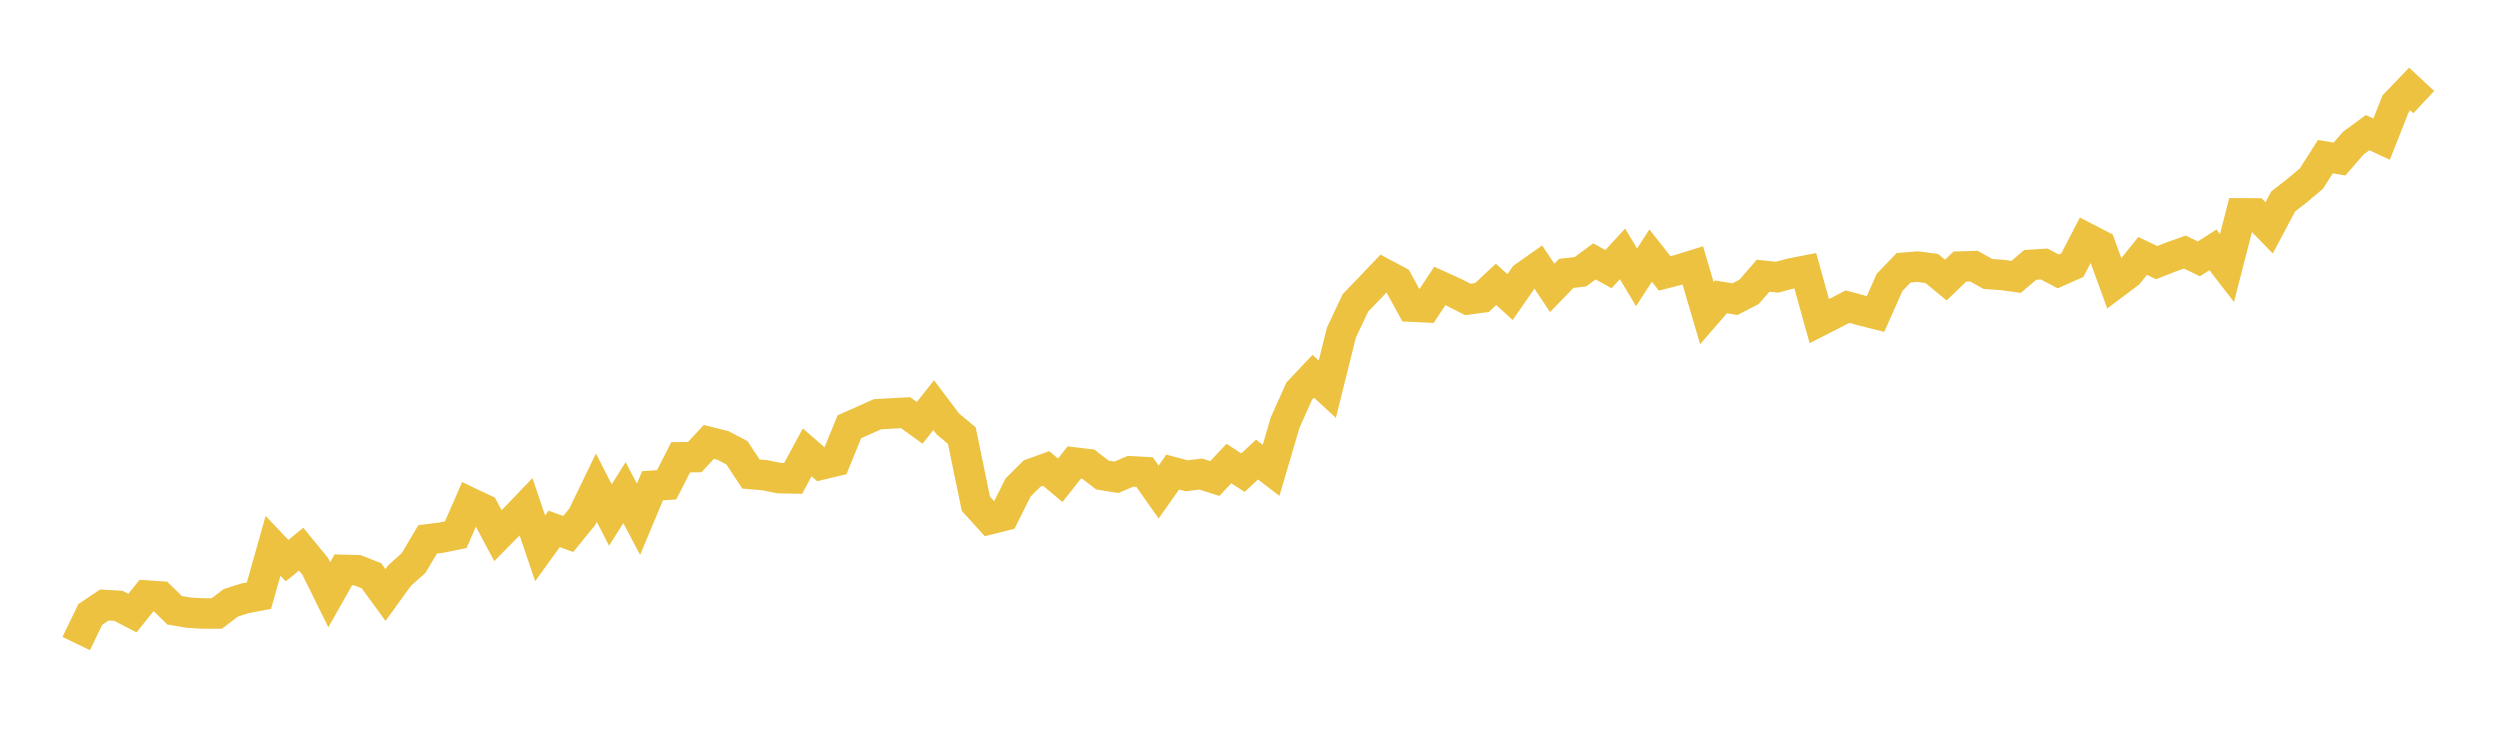 <svg width="164" height="48" xmlns="http://www.w3.org/2000/svg" xmlns:xlink="http://www.w3.org/1999/xlink"><path fill="none" stroke="rgb(237,194,64)" stroke-width="2" d="M5,42.218L5.922,40.309L6.844,39.688L7.766,39.741L8.689,40.22L9.611,39.066L10.533,39.129L11.455,40.036L12.377,40.191L13.299,40.245L14.222,40.245L15.144,39.542L16.066,39.251L16.988,39.076L17.91,35.808L18.832,36.777L19.754,36.026L20.677,37.151L21.599,39.013L22.521,37.384L23.443,37.408L24.365,37.767L25.287,39.032L26.21,37.757L27.132,36.933L28.054,35.381L28.976,35.264L29.898,35.076L30.82,32.969L31.743,33.407L32.665,35.141L33.587,34.208L34.509,33.246L35.431,35.971L36.353,34.696L37.275,35.03L38.198,33.898L39.12,31.991L40.042,33.784L40.964,32.318L41.886,34.063L42.808,31.865L43.731,31.803L44.653,29.999L45.575,29.985L46.497,28.99L47.419,29.22L48.341,29.701L49.263,31.095L50.186,31.177L51.108,31.364L52.03,31.383L52.952,29.677L53.874,30.475L54.796,30.254L55.719,27.995L56.641,27.585L57.563,27.174L58.485,27.121L59.407,27.072L60.329,27.738L61.251,26.579L62.174,27.806L63.096,28.574L64.018,33.046L64.94,34.06L65.862,33.828L66.784,31.982L67.707,31.064L68.629,30.731L69.551,31.504L70.473,30.34L71.395,30.45L72.317,31.162L73.24,31.308L74.162,30.915L75.084,30.968L76.006,32.278L76.928,30.968L77.85,31.211L78.772,31.099L79.695,31.39L80.617,30.406L81.539,31.007L82.461,30.148L83.383,30.853L84.305,27.722L85.228,25.659L86.15,24.681L87.072,25.532L87.994,21.825L88.916,19.867L89.838,18.911L90.76,17.944L91.683,18.434L92.605,20.115L93.527,20.159L94.449,18.76L95.371,19.177L96.293,19.644L97.216,19.518L98.138,18.655L99.06,19.486L99.982,18.16L100.904,17.509L101.826,18.885L102.749,17.931L103.671,17.829L104.593,17.147L105.515,17.654L106.437,16.655L107.359,18.194L108.281,16.767L109.204,17.936L110.126,17.697L111.048,17.41L111.97,20.541L112.892,19.475L113.814,19.625L114.737,19.148L115.659,18.087L116.581,18.184L117.503,17.936L118.425,17.756L119.347,21.066L120.269,20.597L121.192,20.117L122.114,20.364L123.036,20.597L123.958,18.522L124.88,17.564L125.802,17.491L126.725,17.613L127.647,18.372L128.569,17.486L129.491,17.462L130.413,17.973L131.335,18.036L132.257,18.163L133.18,17.379L134.102,17.321L135.024,17.803L135.946,17.394L136.868,15.617L137.79,16.094L138.713,18.627L139.635,17.935L140.557,16.788L141.479,17.228L142.401,16.865L143.323,16.536L144.246,16.982L145.168,16.391L146.09,17.582L147.012,13.997L147.934,14.001L148.856,14.949L149.778,13.214L150.701,12.494L151.623,11.721L152.545,10.278L153.467,10.433L154.389,9.378L155.311,8.703L156.234,9.13L157.156,6.797L158.078,5.839L159,6.7"></path></svg>